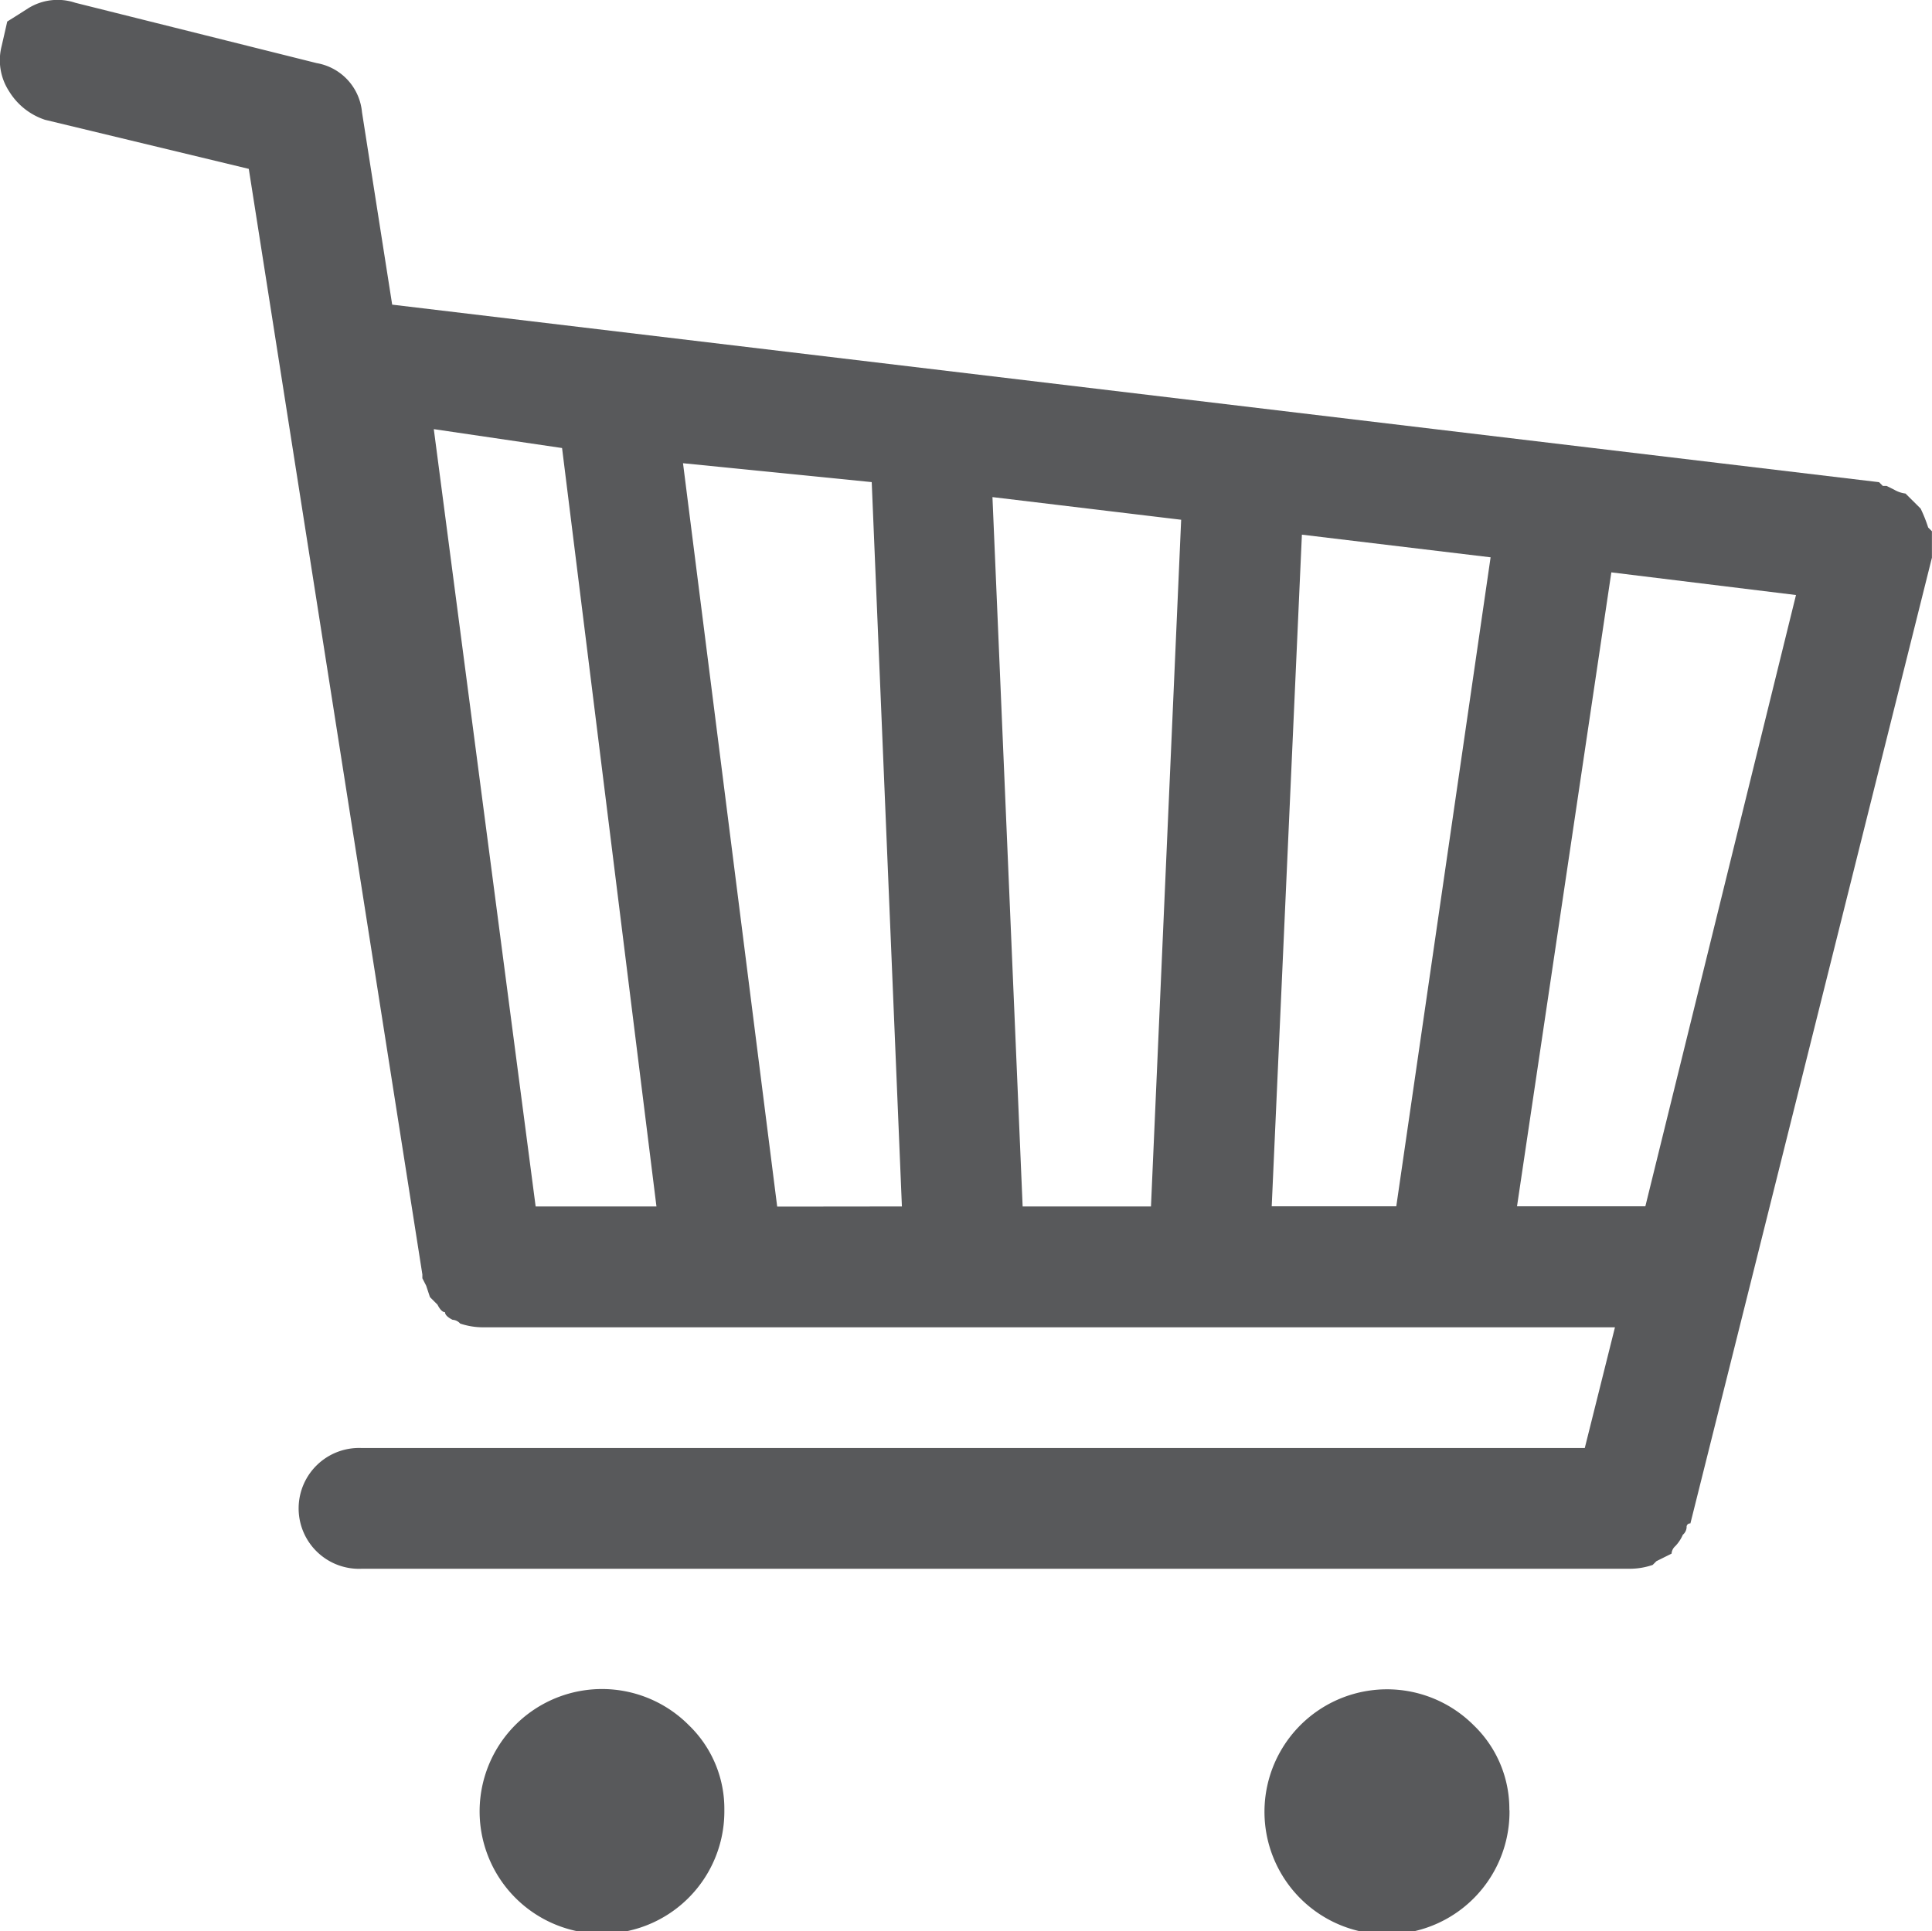 <svg id="Shopping" xmlns="http://www.w3.org/2000/svg" width="27.203" height="27.192" viewBox="0 0 27.203 27.192">
  <g id="Grupo_464" data-name="Grupo 464" transform="translate(-1820.227 -61.409)">
    <path id="Trazado_553" data-name="Trazado 553" d="M1821.287,61.448l3.4.85a.772.772,0,0,1,.637.691l.425,2.71,20.936,2.5.053.053h.053l.107.053a.41.41,0,0,0,.159.054l.16.159.053.053a2,2,0,0,1,.106.266l.053.053v.372l-2.55,10.2-.851,3.4a.048.048,0,0,0-.053.053.148.148,0,0,1-.053.106.551.551,0,0,1-.106.16.154.154,0,0,0-.053.106l-.213.106-.053.053a.99.99,0,0,1-.319.054h-17.854a.851.851,0,1,1,0-1.7h17.217l.425-1.7h-15.941a1.01,1.01,0,0,1-.319-.053.154.154,0,0,0-.107-.053c-.07-.035-.106-.071-.106-.107-.034,0-.07-.035-.106-.106l-.106-.106-.053-.16-.054-.106v-.053l-2.444-15.569-2.869-.691a.936.936,0,0,1-.505-.4.8.8,0,0,1-.106-.638c.053-.23.079-.346.079-.346s.1-.061.293-.185A.783.783,0,0,1,1821.287,61.448Zm8.183,16.95-1.329-10.68-1.806-.266,1.434,10.946Zm.956,8.5a1.723,1.723,0,1,1-.5-1.195A1.634,1.634,0,0,1,1830.426,86.9Zm2.5-8.5-.425-10.2-2.657-.266L1831.17,78.4Zm3.507,0,.425-9.67-2.657-.319.425,9.989Zm5.048,8.5a1.725,1.725,0,1,1-.505-1.195A1.635,1.635,0,0,1,1841.479,86.9Zm-.266-17.641-2.657-.319-.425,9.458h1.754Zm4.3.531-2.6-.319-1.328,8.927h1.807Z" fill="#58595b"/>
  </g>
</svg>
